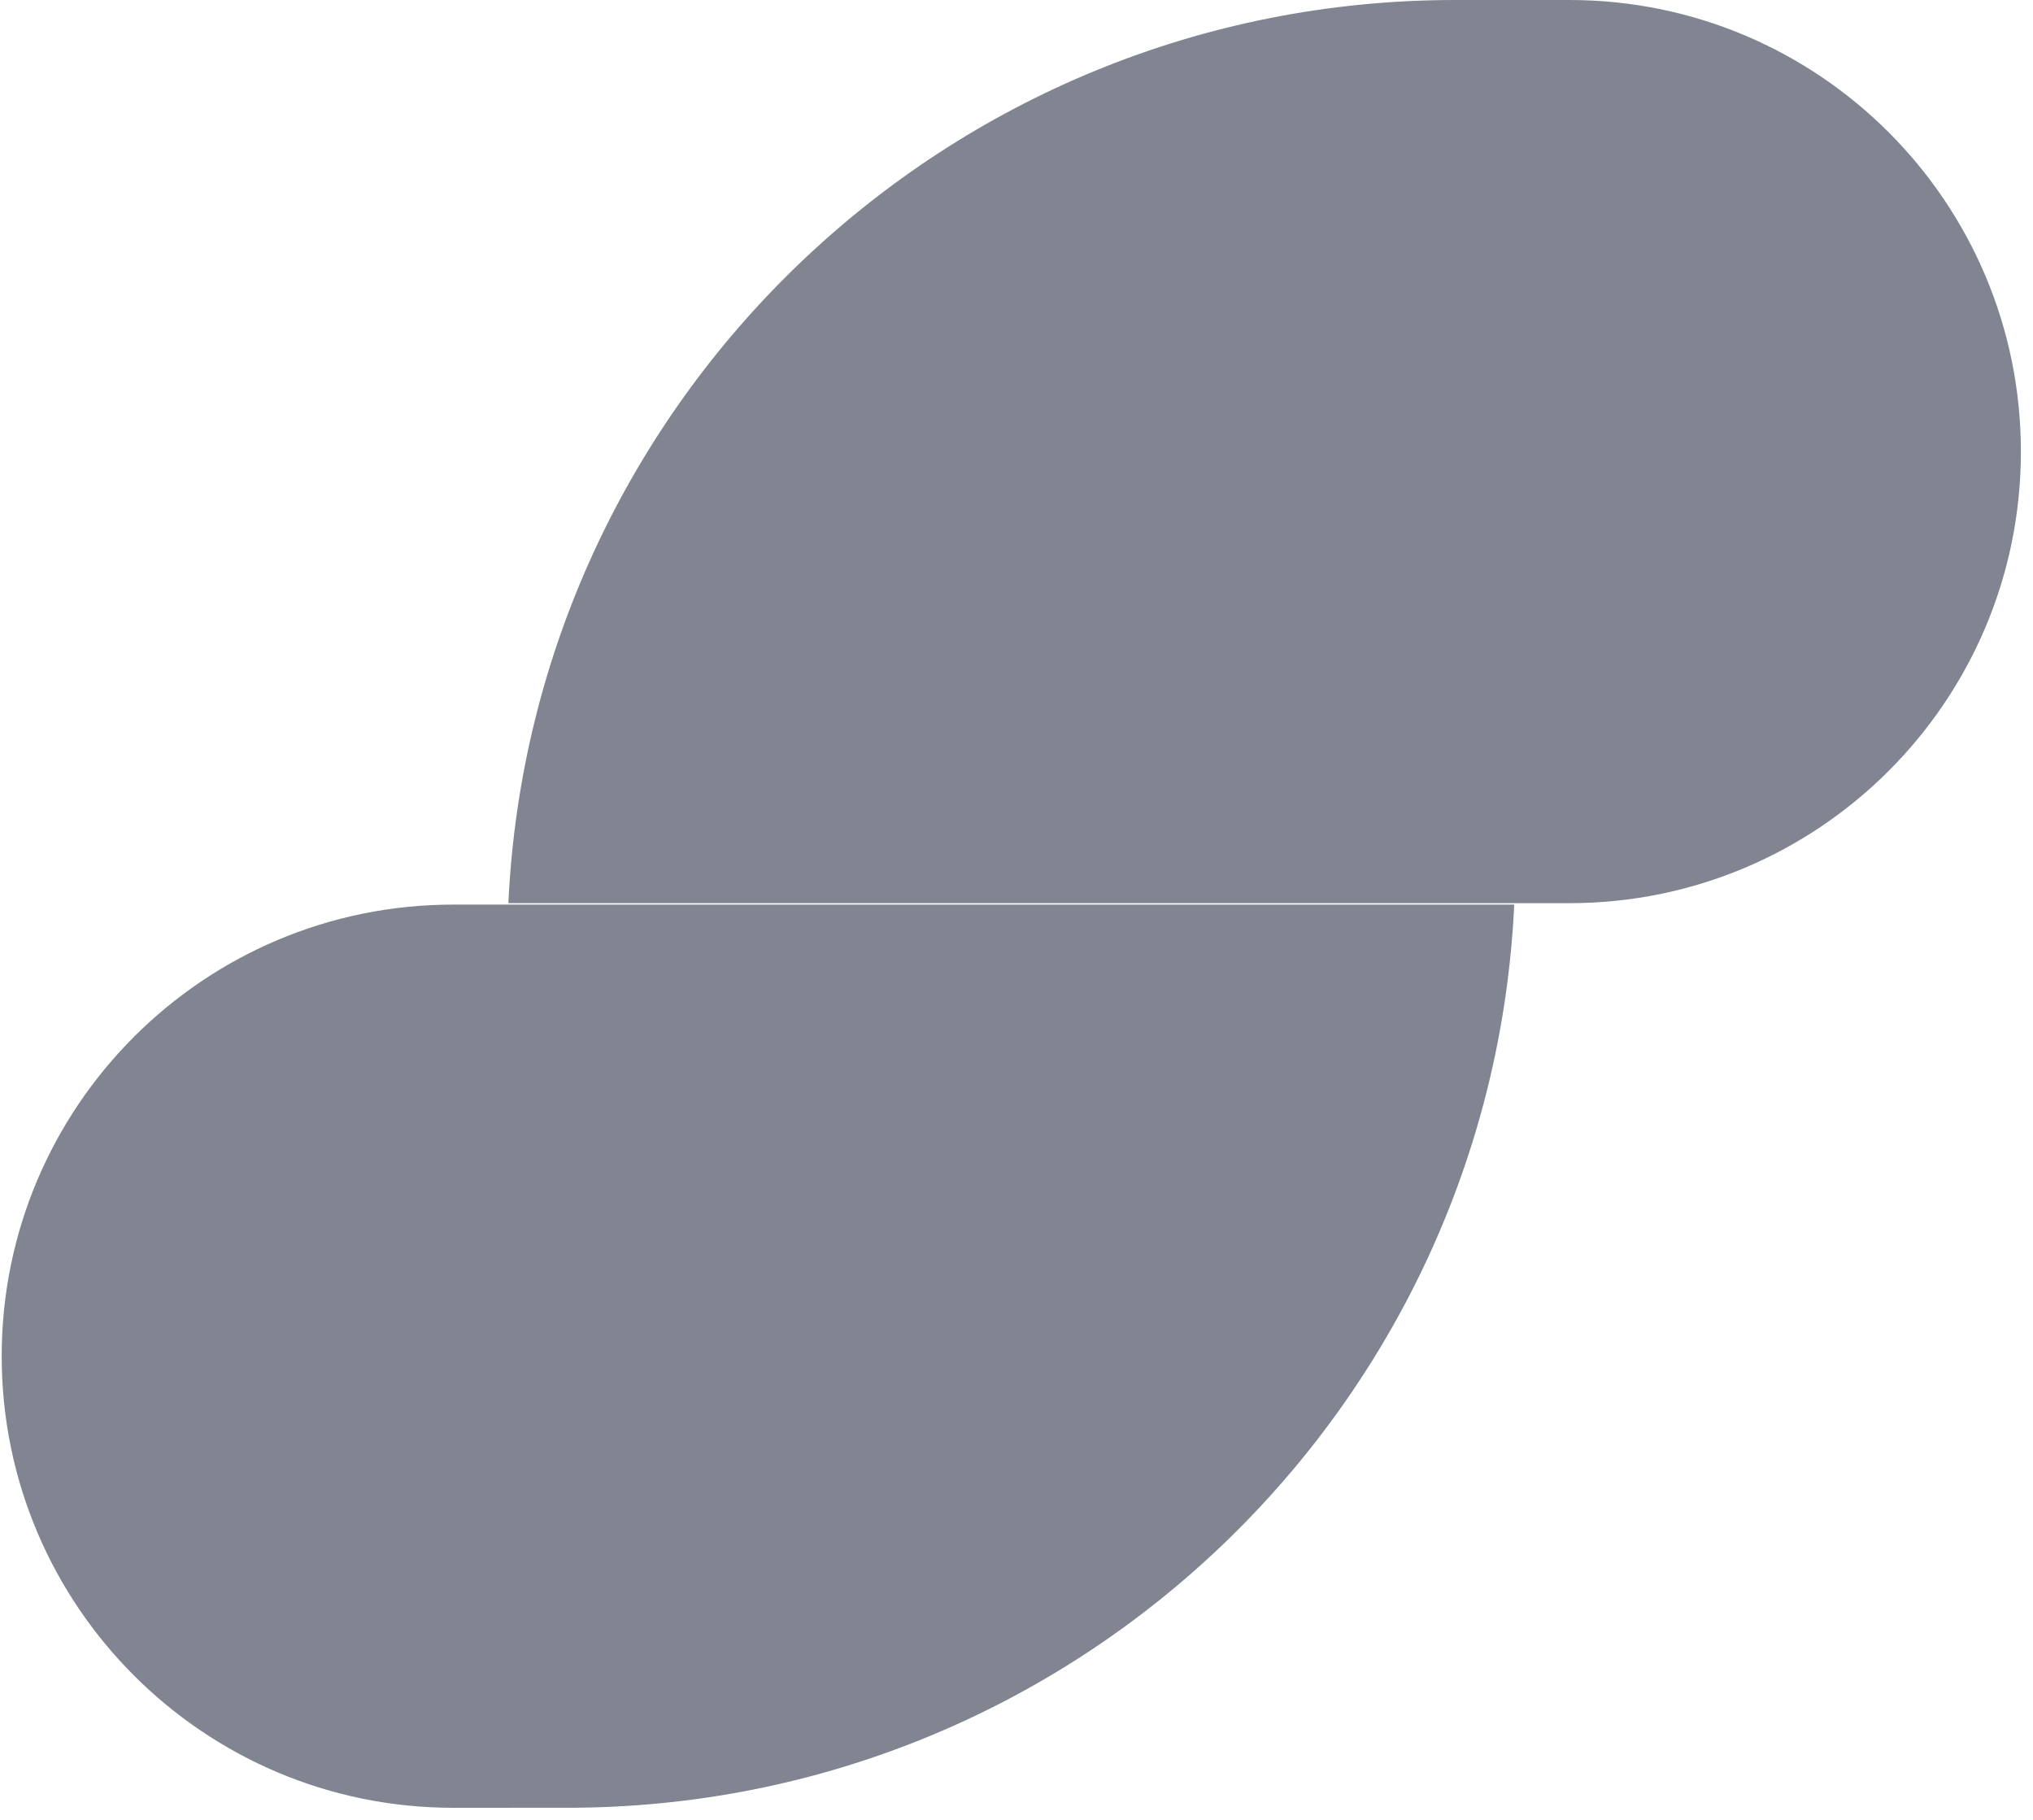<svg width="86" height="77" viewBox="0 0 86 77" xmlns="http://www.w3.org/2000/svg" xmlns:xlink="http://www.w3.org/1999/xlink"><title>2899A073-FF8C-4D1E-9BB2-54B2C02A1782</title><defs><path d="M63.973 0h-2.415C40.052 0 22.5 16.933 21.505 38.205h44.883c10.549 0 19.1-8.55 19.1-19.102C85.488 8.553 76.936 0 66.388 0h-2.415z" id="a"/></defs><g fill="#808591" fill-rule="evenodd"><path d="M21.587 76.47h2.416c21.505 0 39.056-16.932 40.052-38.205H19.172c-10.548 0-19.1 8.55-19.1 19.103 0 10.55 8.553 19.103 19.1 19.103h2.415z"/><use opacity=".5" xlink:href="#a"/></g></svg>